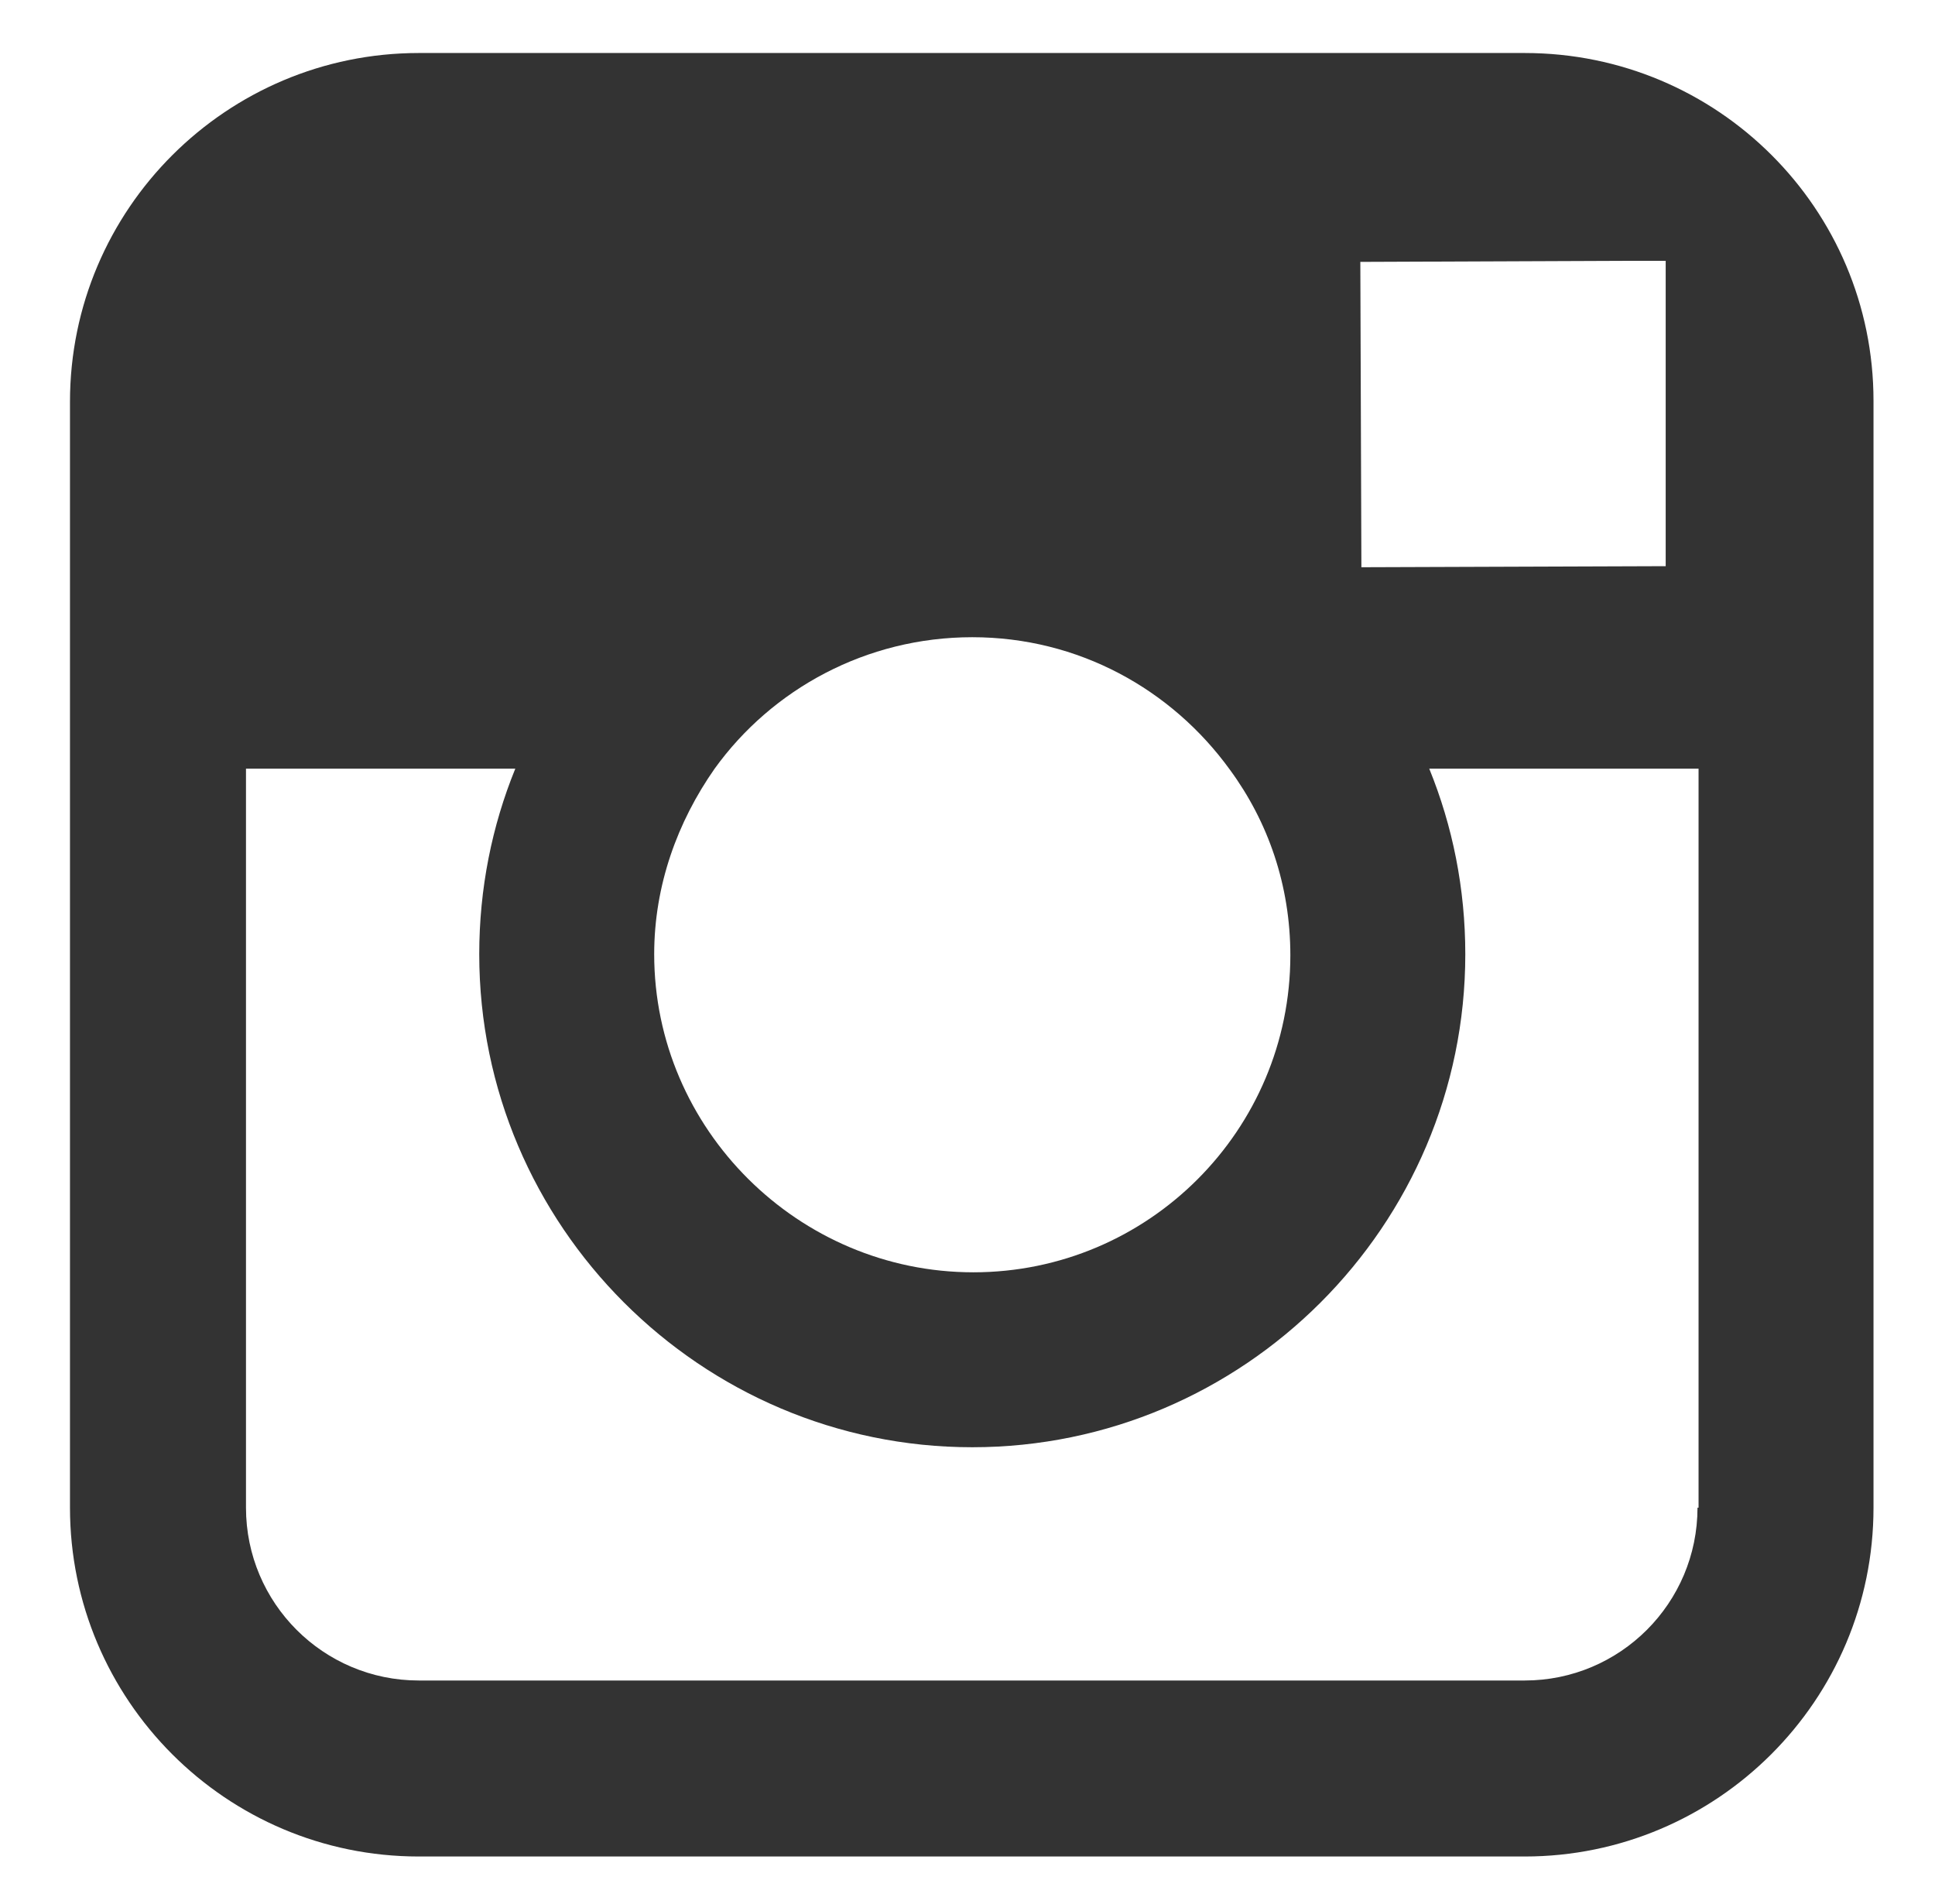 <?xml version="1.0" encoding="utf-8"?>
<!-- Generator: Adobe Illustrator 25.0.0, SVG Export Plug-In . SVG Version: 6.00 Build 0)  -->
<svg version="1.1" id="Capa_1" xmlns="http://www.w3.org/2000/svg" xmlns:xlink="http://www.w3.org/1999/xlink" x="0px" y="0px"
	 viewBox="0 0 18.25 17.96" style="enable-background:new 0 0 18.25 17.96;" xml:space="preserve">
<style type="text/css">
	.st0{fill:#333333;}
</style>
<path class="st0" d="M14.38,0.5H3.95c-1.81,0-3.29,1.47-3.29,3.29v3.47v6.96c0,1.81,1.47,3.29,3.29,3.29h10.43
	c1.81,0,3.29-1.47,3.29-3.29V7.25V3.78C17.67,1.97,16.2,0.5,14.38,0.5z M15.33,2.46l0.38,0v0.37v2.51l-2.87,0.01l-0.01-2.88
	L15.33,2.46z M6.74,7.25C7.28,6.5,8.17,6.01,9.17,6.01s1.88,0.49,2.43,1.25c0.36,0.49,0.57,1.09,0.57,1.75
	c0,1.65-1.34,2.99-2.99,2.99S6.17,10.65,6.17,9C6.17,8.35,6.39,7.75,6.74,7.25z M16.01,14.22c0,0.9-0.73,1.63-1.63,1.63H3.95
	c-0.9,0-1.63-0.73-1.63-1.63V7.25h2.54C4.64,7.79,4.52,8.38,4.52,9c0,2.56,2.09,4.65,4.65,4.65c2.56,0,4.65-2.09,4.65-4.65
	c0-0.62-0.12-1.21-0.34-1.75h2.54V14.22z"/>
</svg>
